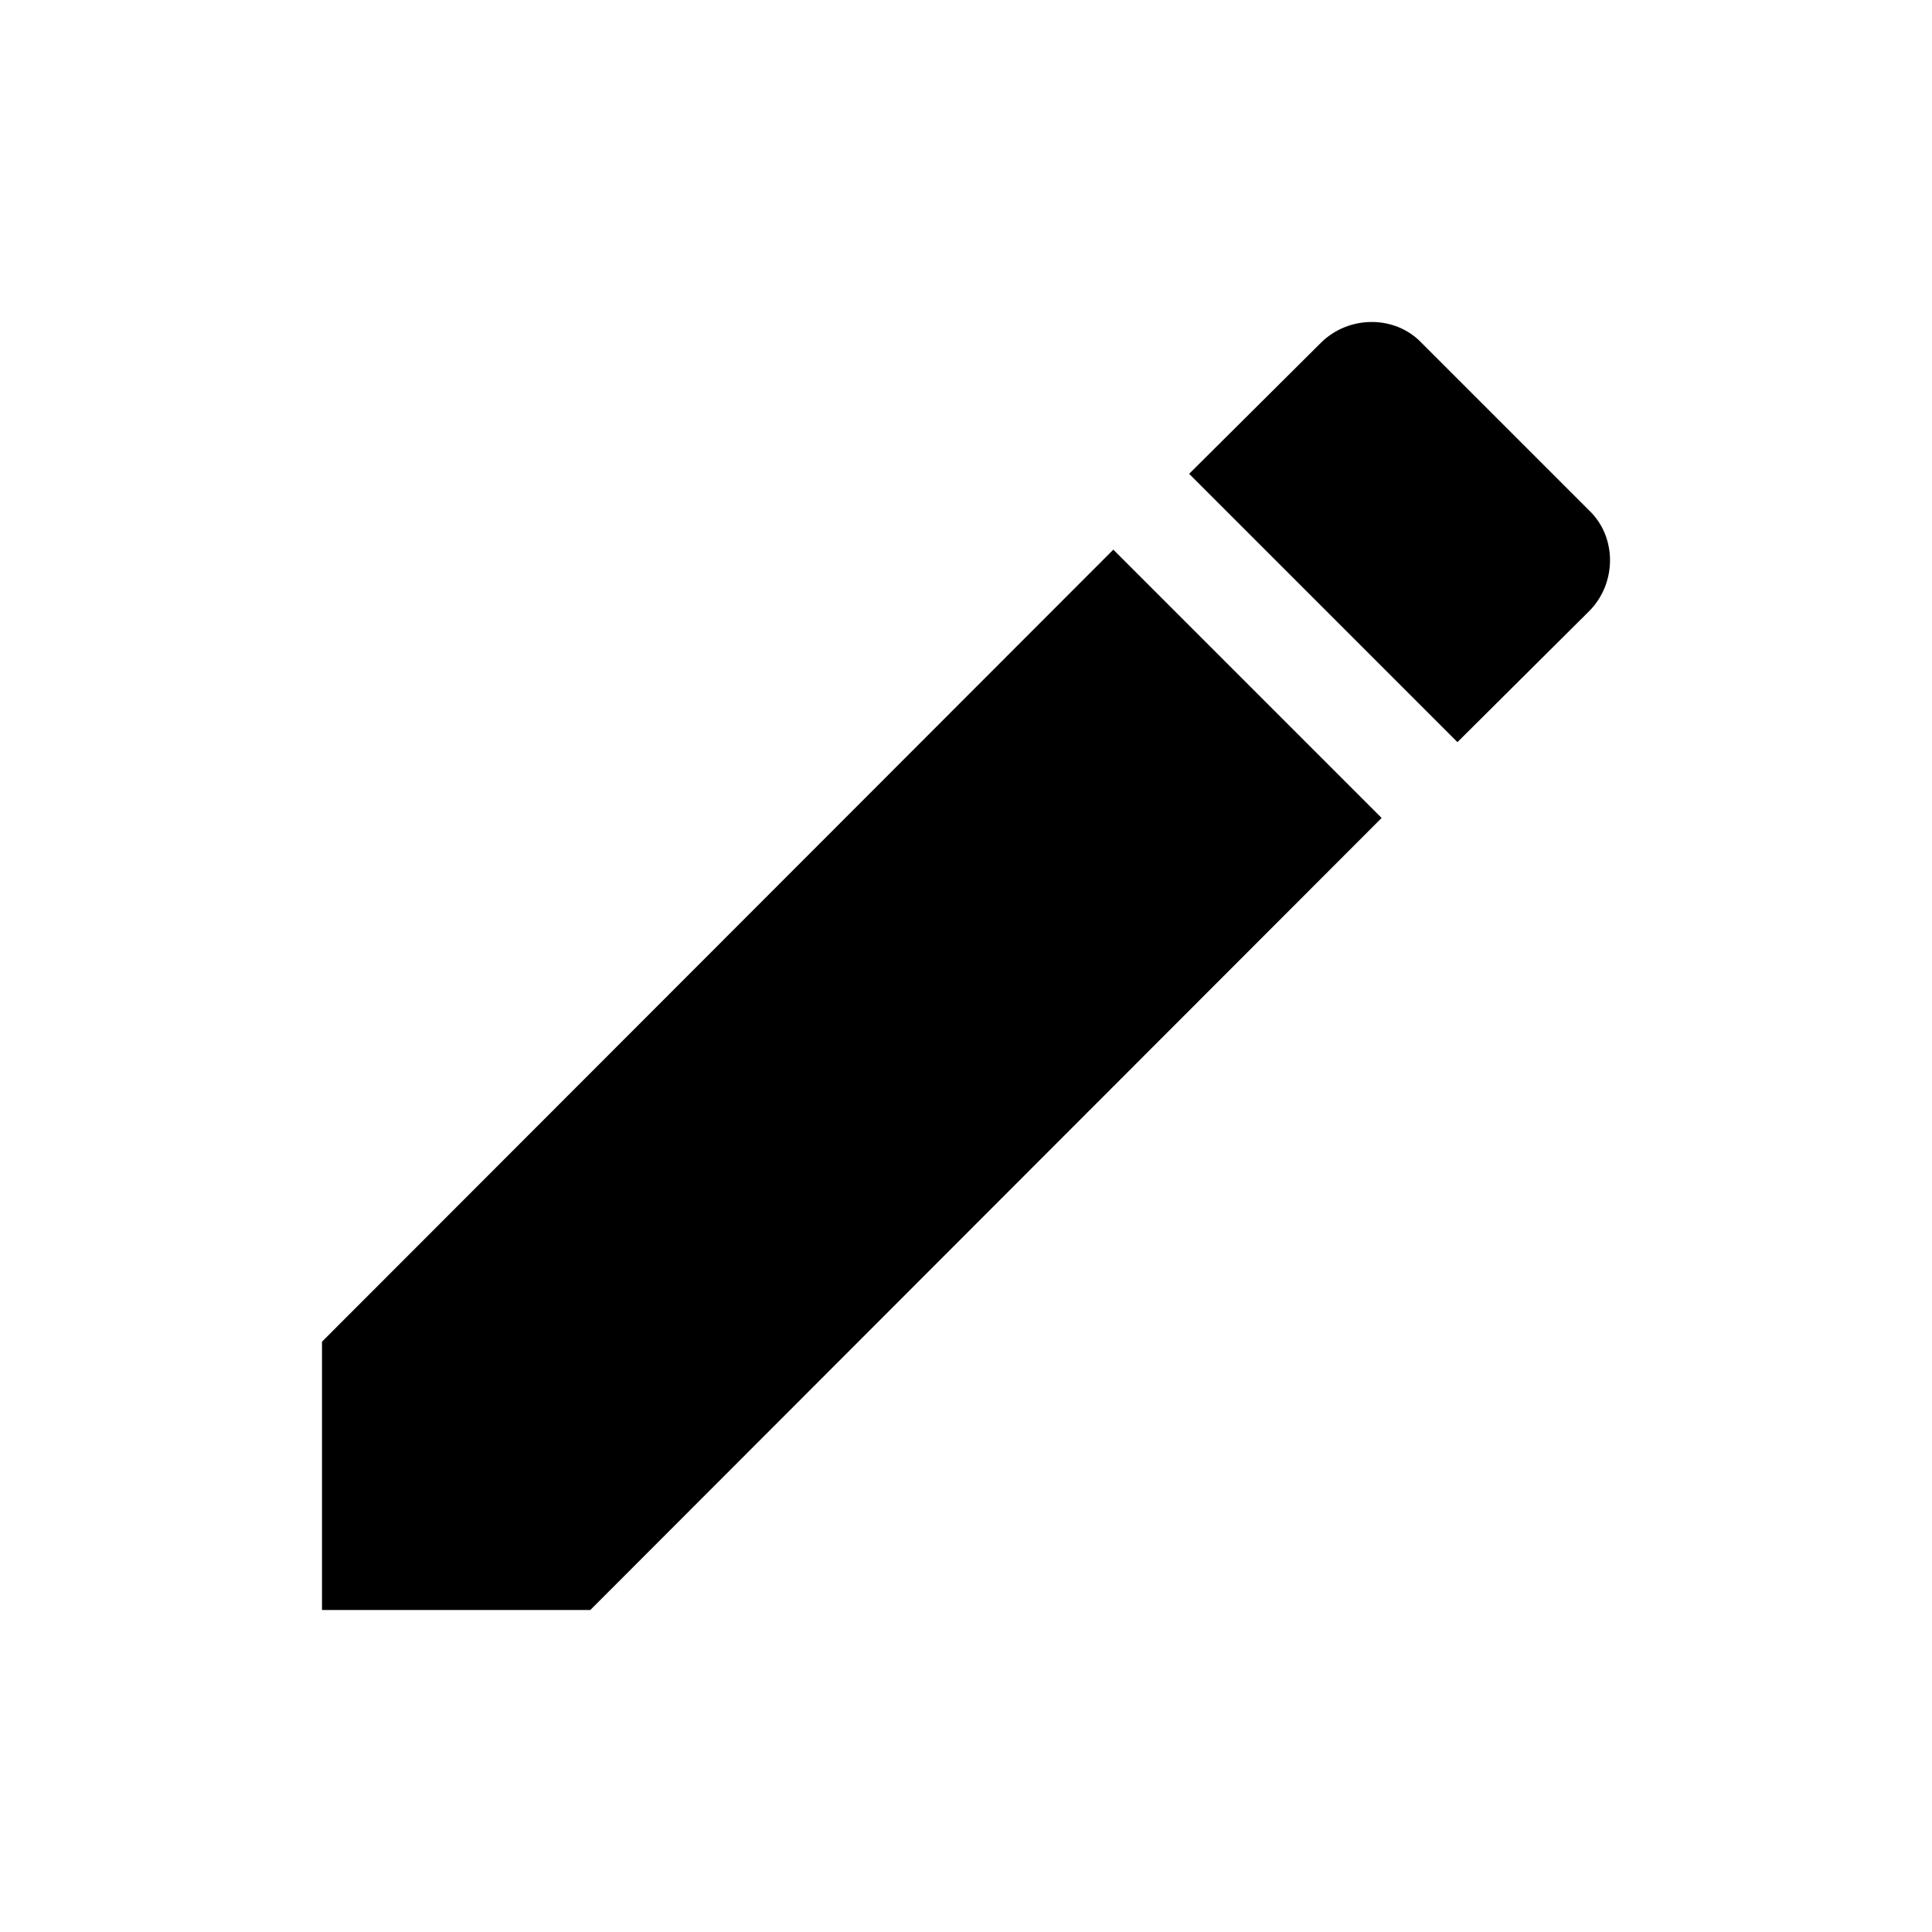 <svg viewBox="0 0 24 24" xmlns="http://www.w3.org/2000/svg">
  <path d="M19.74 7.593c.347-.347.347-.924 0-1.253l-2.08-2.08c-.329-.347-.906-.347-1.253 0l-1.635 1.626 3.333 3.333zM4 16.667V20h3.333l9.83-9.839-3.333-3.333z" />
</svg>
